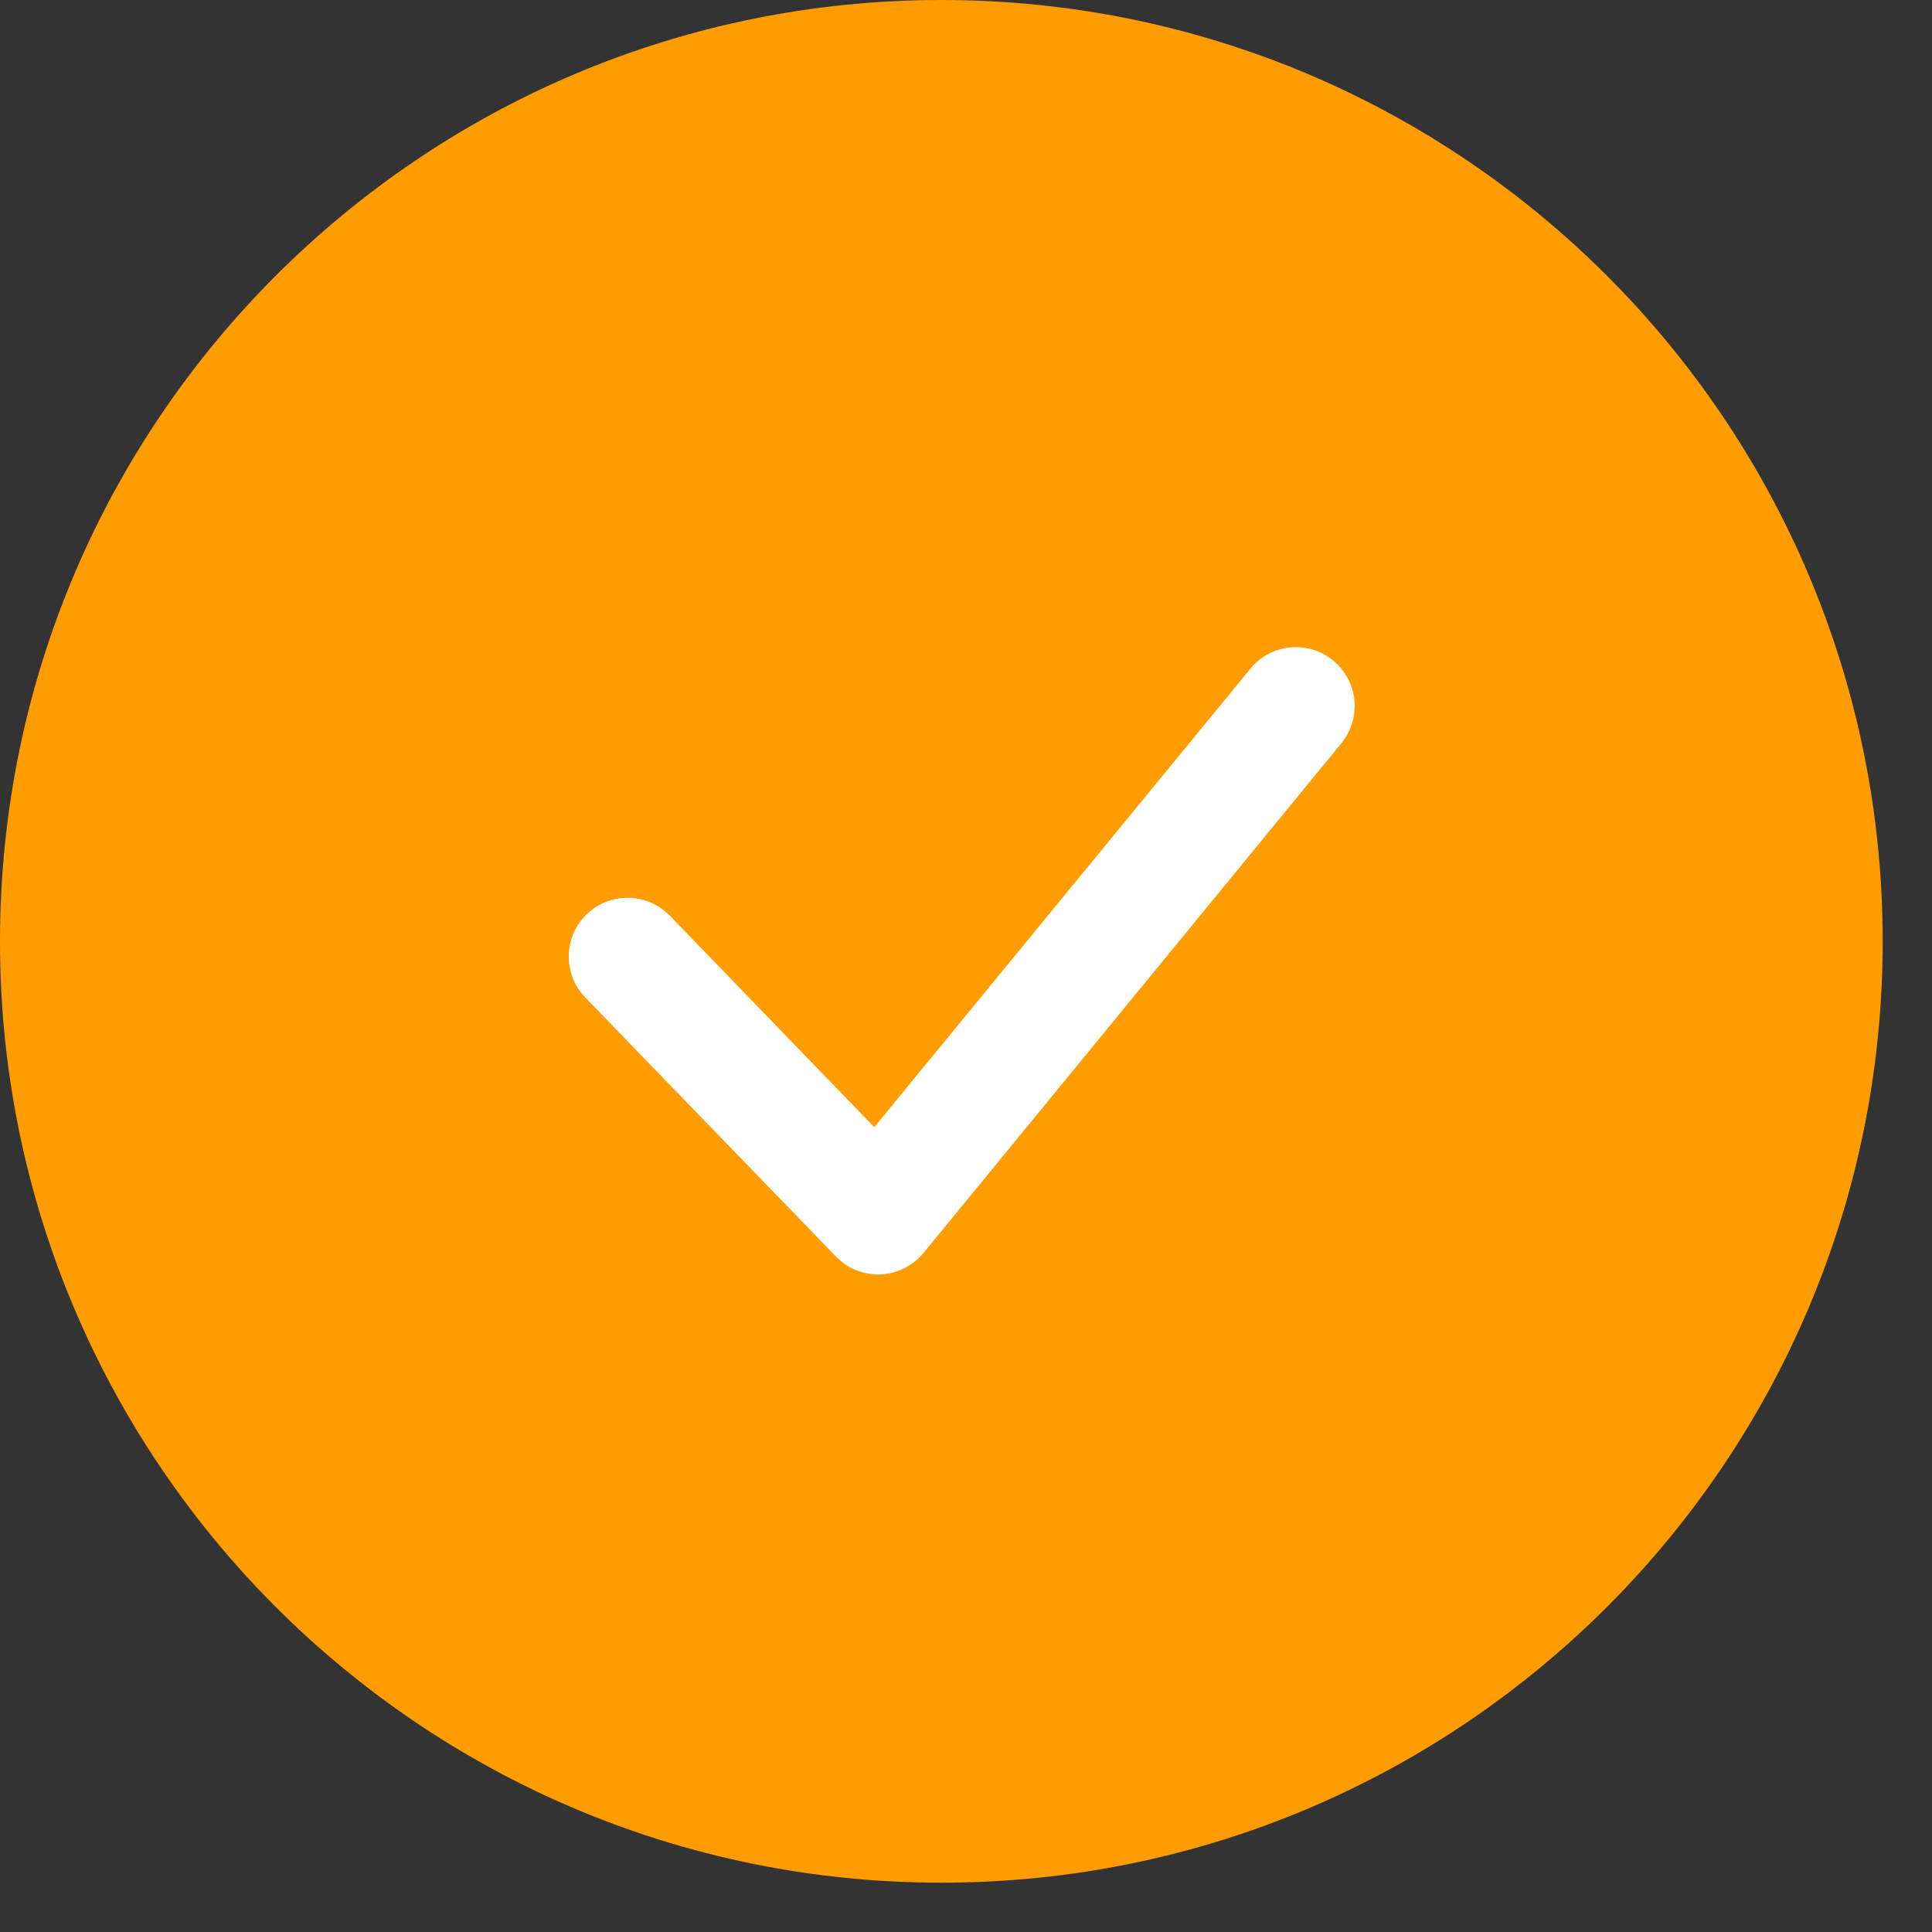 <svg width="19" height="19" viewBox="0 0 19 19" fill="none" xmlns="http://www.w3.org/2000/svg">
<rect x="0" y="0" width="19" height="19" fill="#333333" stroke="none"/>
<path d="M9.258 18.515C14.37 18.515 18.515 14.37 18.515 9.258C18.515 4.145 14.37 0 9.258 0C4.145 0 0 4.145 0 9.258C0 14.37 4.145 18.515 9.258 18.515Z" fill="#FF9C00"/>
<path d="M12.744 6.943L8.635 11.954L6.172 9.408" fill="#FF9C00"/>
<path d="M12.297 6.576C12.499 6.329 12.864 6.293 13.111 6.496C13.358 6.699 13.394 7.063 13.191 7.31L9.083 12.321C8.978 12.449 8.824 12.526 8.659 12.533C8.494 12.54 8.334 12.475 8.22 12.356L5.756 9.81C5.534 9.581 5.54 9.214 5.769 8.992C5.999 8.77 6.366 8.776 6.588 9.006L8.598 11.085L12.297 6.576Z" fill="white"/>
</svg>
